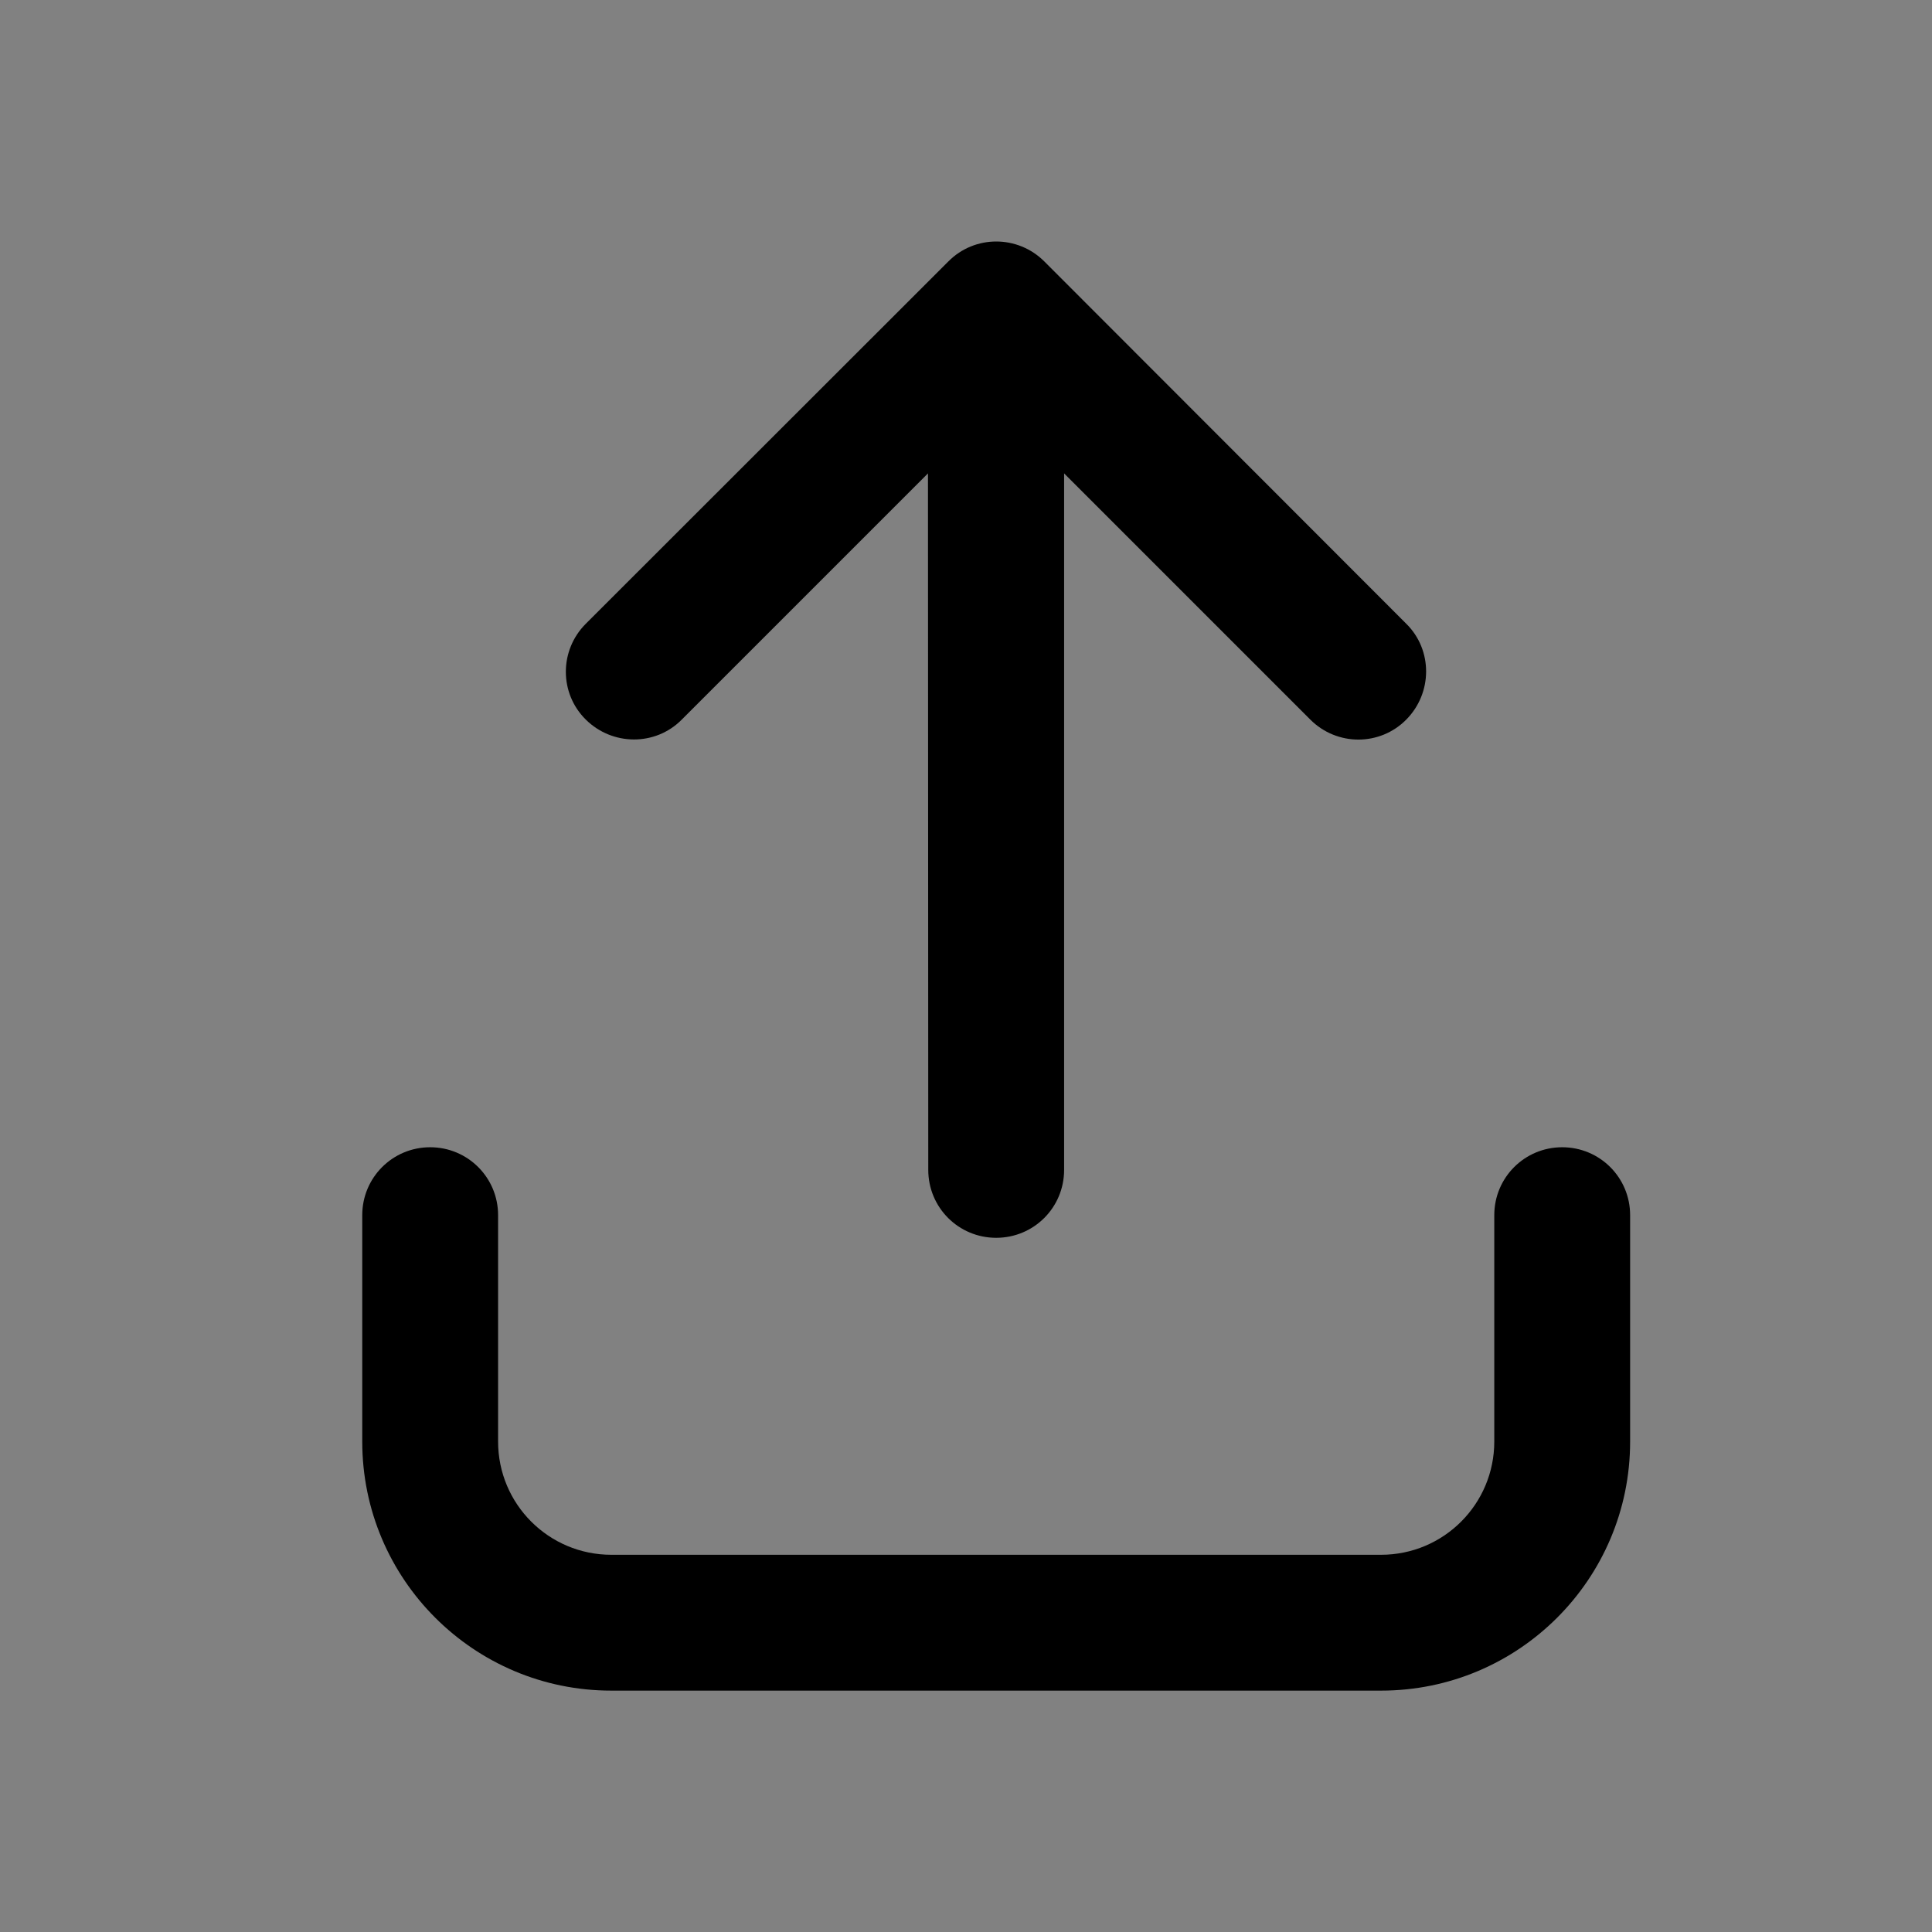 <svg xmlns="http://www.w3.org/2000/svg" width="32" height="32" viewBox="0 0 32 32" fill="none">
  <rect x="0" y="0" width="32" height="32" fill="#808080" stroke="none"/>
  <rect width="32" height="32" fill="white" fill-opacity="0.01" style="mix-blend-mode:multiply"/>
  <path d="M17.297 4.33C16.856 3.89 16.144 3.89 15.708 4.33L9.703 10.331C9.262 10.771 9.262 11.484 9.703 11.919C10.144 12.355 10.856 12.36 11.292 11.919L15.37 7.841L15.375 19.377C15.375 20.001 15.877 20.502 16.5 20.502C17.123 20.502 17.625 20.001 17.625 19.377V7.841L21.703 11.919C22.144 12.36 22.856 12.36 23.292 11.919C23.728 11.479 23.733 10.766 23.292 10.331L17.297 4.33ZM8.25 20.127C8.25 19.504 7.748 19.002 7.125 19.002C6.502 19.002 6 19.504 6 20.127V23.877C6 26.155 7.847 28.002 10.125 28.002H22.875C25.153 28.002 27 26.155 27 23.877V20.127C27 19.504 26.498 19.002 25.875 19.002C25.252 19.002 24.75 19.504 24.75 20.127V23.877C24.75 24.913 23.911 25.752 22.875 25.752H10.125C9.089 25.752 8.25 24.913 8.25 23.877V20.127Z" fill="black"/>
</svg>
